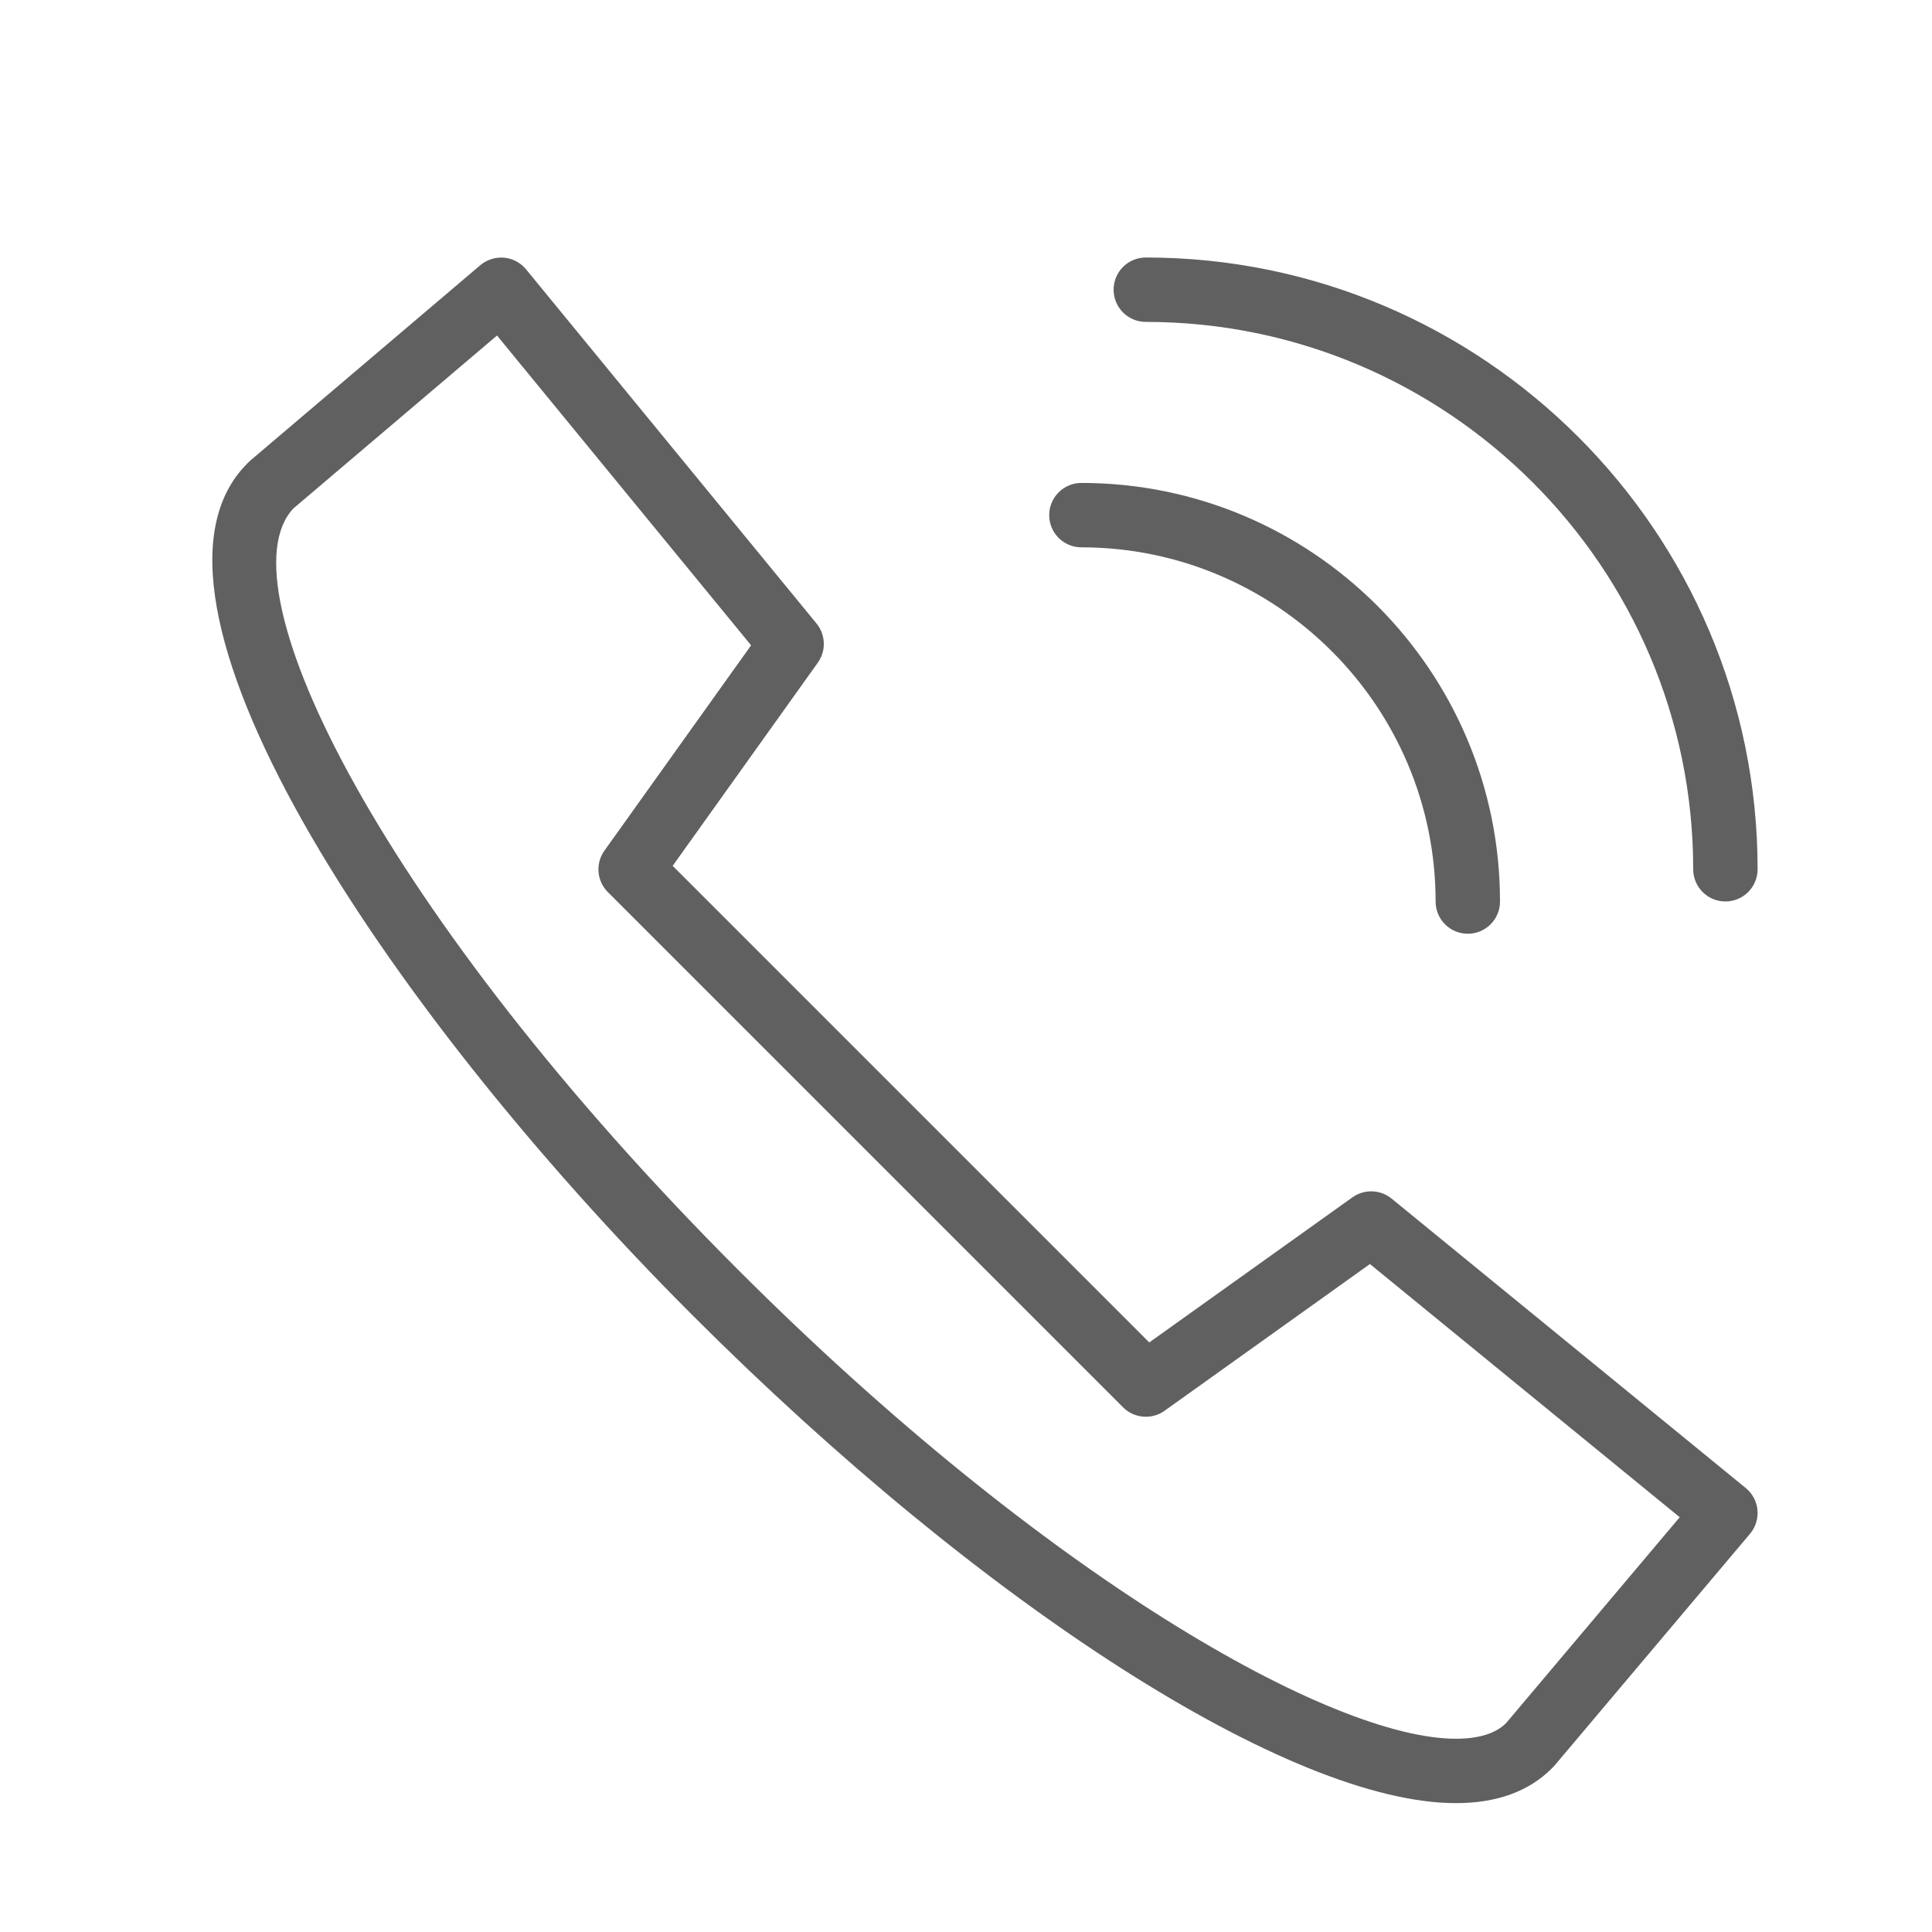 <?xml version="1.0" encoding="utf-8"?>
<!-- Generator: Adobe Illustrator 16.0.0, SVG Export Plug-In . SVG Version: 6.00 Build 0)  -->
<!DOCTYPE svg PUBLIC "-//W3C//DTD SVG 1.1//EN" "http://www.w3.org/Graphics/SVG/1.1/DTD/svg11.dtd">
<svg version="1.1" id="Layer_1" xmlns="http://www.w3.org/2000/svg" xmlns:xlink="http://www.w3.org/1999/xlink" x="0px" y="0px"
	 width="60px" height="60px" viewBox="0 0 60 60" enable-background="new 0 0 60 60" xml:space="preserve">
<g>
	<g>
		<g>
			<path fill="#606060" d="M45.213,55.998c-5.119,0-14.646-6.09-23.709-15.154C11.743,31.082,3.58,18.495,7.677,14.397
				c0.019-0.019,0.078-0.079,0.099-0.096l7.14-6.065c0.205-0.174,0.466-0.254,0.737-0.234c0.267,0.024,0.513,0.155,0.684,0.362
				l9.021,11c0.286,0.35,0.303,0.848,0.041,1.215L20.89,26.89l14.801,14.801l6.312-4.508c0.368-0.26,0.864-0.245,1.214,0.04l11,8.99
				c0.207,0.169,0.338,0.415,0.363,0.683c0.024,0.266-0.059,0.531-0.231,0.736l-6.062,7.188c-0.016,0.02-0.074,0.08-0.092,0.098
				C47.477,55.637,46.475,55.998,45.213,55.998z M9.108,15.793c-2.275,2.447,2.839,12.664,13.81,23.637
				c9.562,9.564,18.453,14.568,22.295,14.568c0.713,0,1.238-0.164,1.561-0.486l5.391-6.393l-9.621-7.863l-6.378,4.557
				c-0.397,0.283-0.943,0.238-1.288-0.107l-16-16c-0.346-0.346-0.391-0.891-0.107-1.288l4.555-6.377l-7.891-9.621L9.108,15.793z"/>
		</g>
	</g>
	<g>
		<g>
			<g>
				<path fill="#606060" d="M45.584,28.998c-0.553,0-1-0.447-1-1c0-6.065-4.935-11-11-11c-0.553,0-1-0.448-1-1s0.447-1,1-1
					c7.168,0,13,5.832,13,13C46.584,28.551,46.137,28.998,45.584,28.998z"/>
			</g>
		</g>
		<g>
			<g>
				<path fill="#606060" d="M53.584,27.996c-0.553,0-1-0.447-1-1c0-9.373-7.626-16.999-17-16.999c-0.553,0-1-0.448-1-1s0.447-1,1-1
					c10.477,0,19,8.522,19,18.999C54.584,27.549,54.137,27.996,53.584,27.996z"/>
			</g>
		</g>
	</g>
</g>
</svg>
